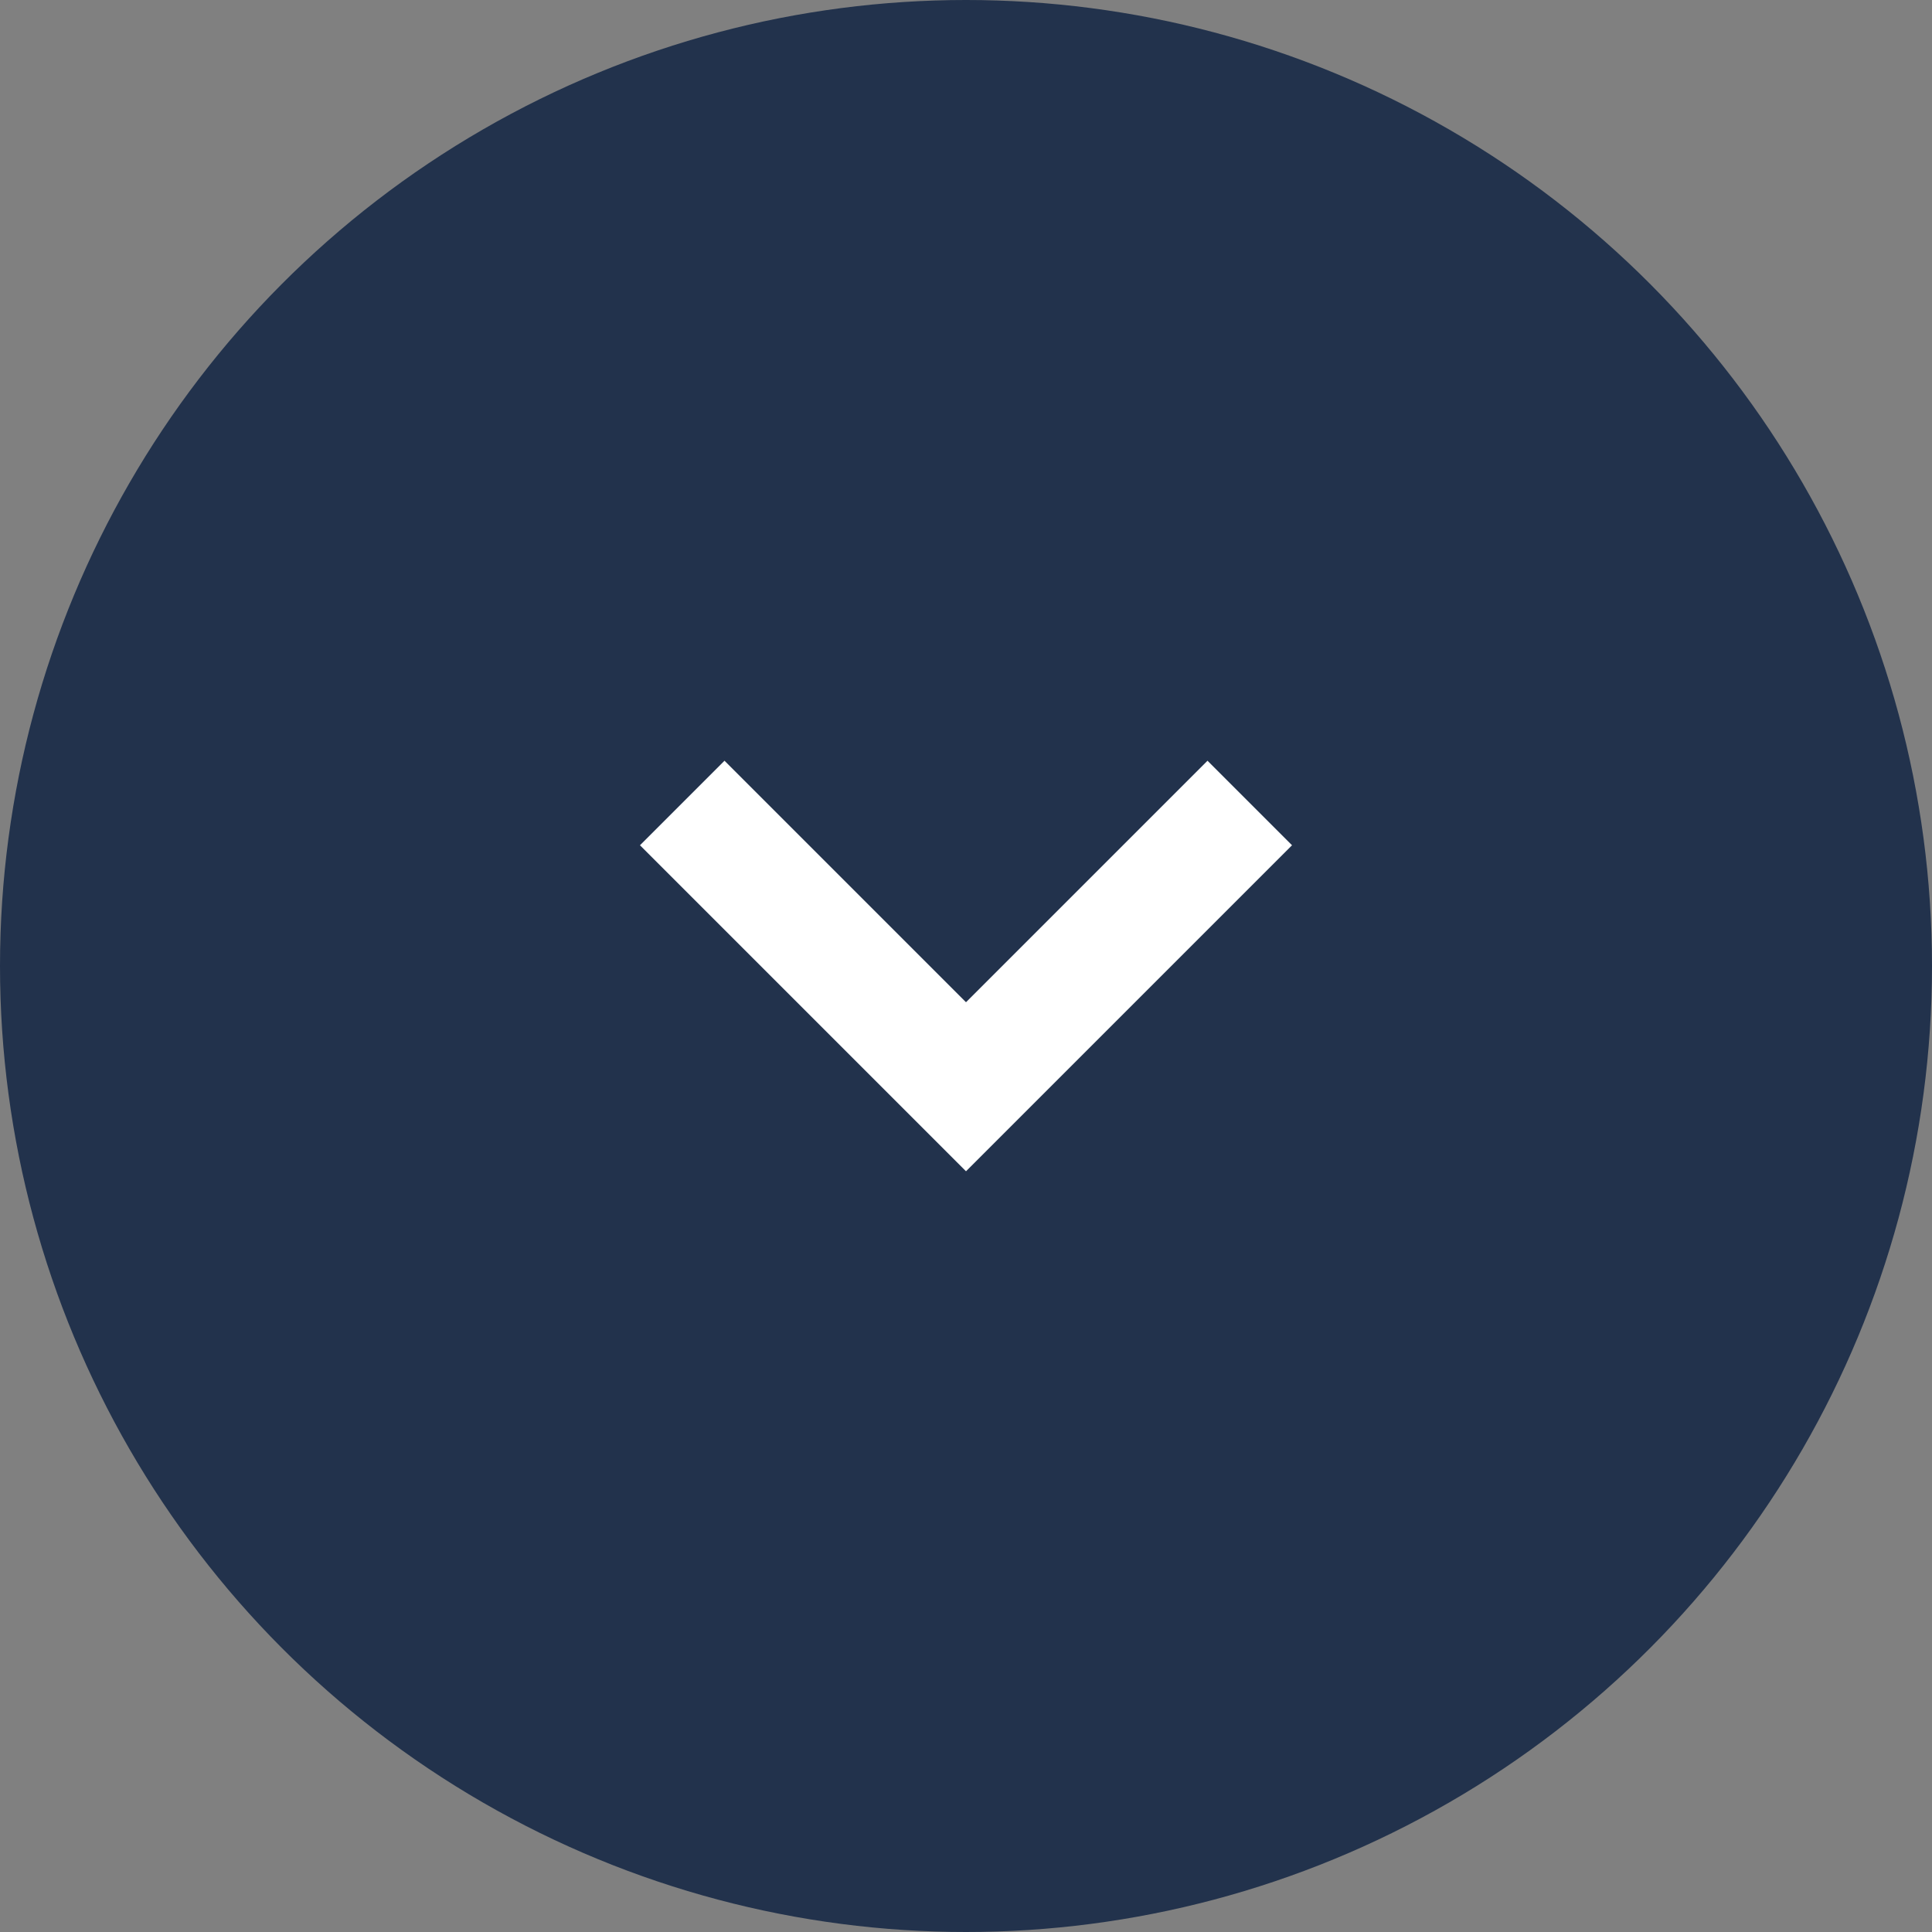 <svg xmlns="http://www.w3.org/2000/svg" width="32" height="32" viewBox="0 0 32 32" fill="none">
  <rect x="0" y="0" width="32" height="32" fill="#808080" stroke="none"/>
  <circle cx="16" cy="16" r="16" fill="#22324C"></circle>
  <path d="M16 19.4L10.6 14L12 12.6L16 16.6L20 12.6L21.4 14L16 19.4Z" fill="white"></path>
</svg>
